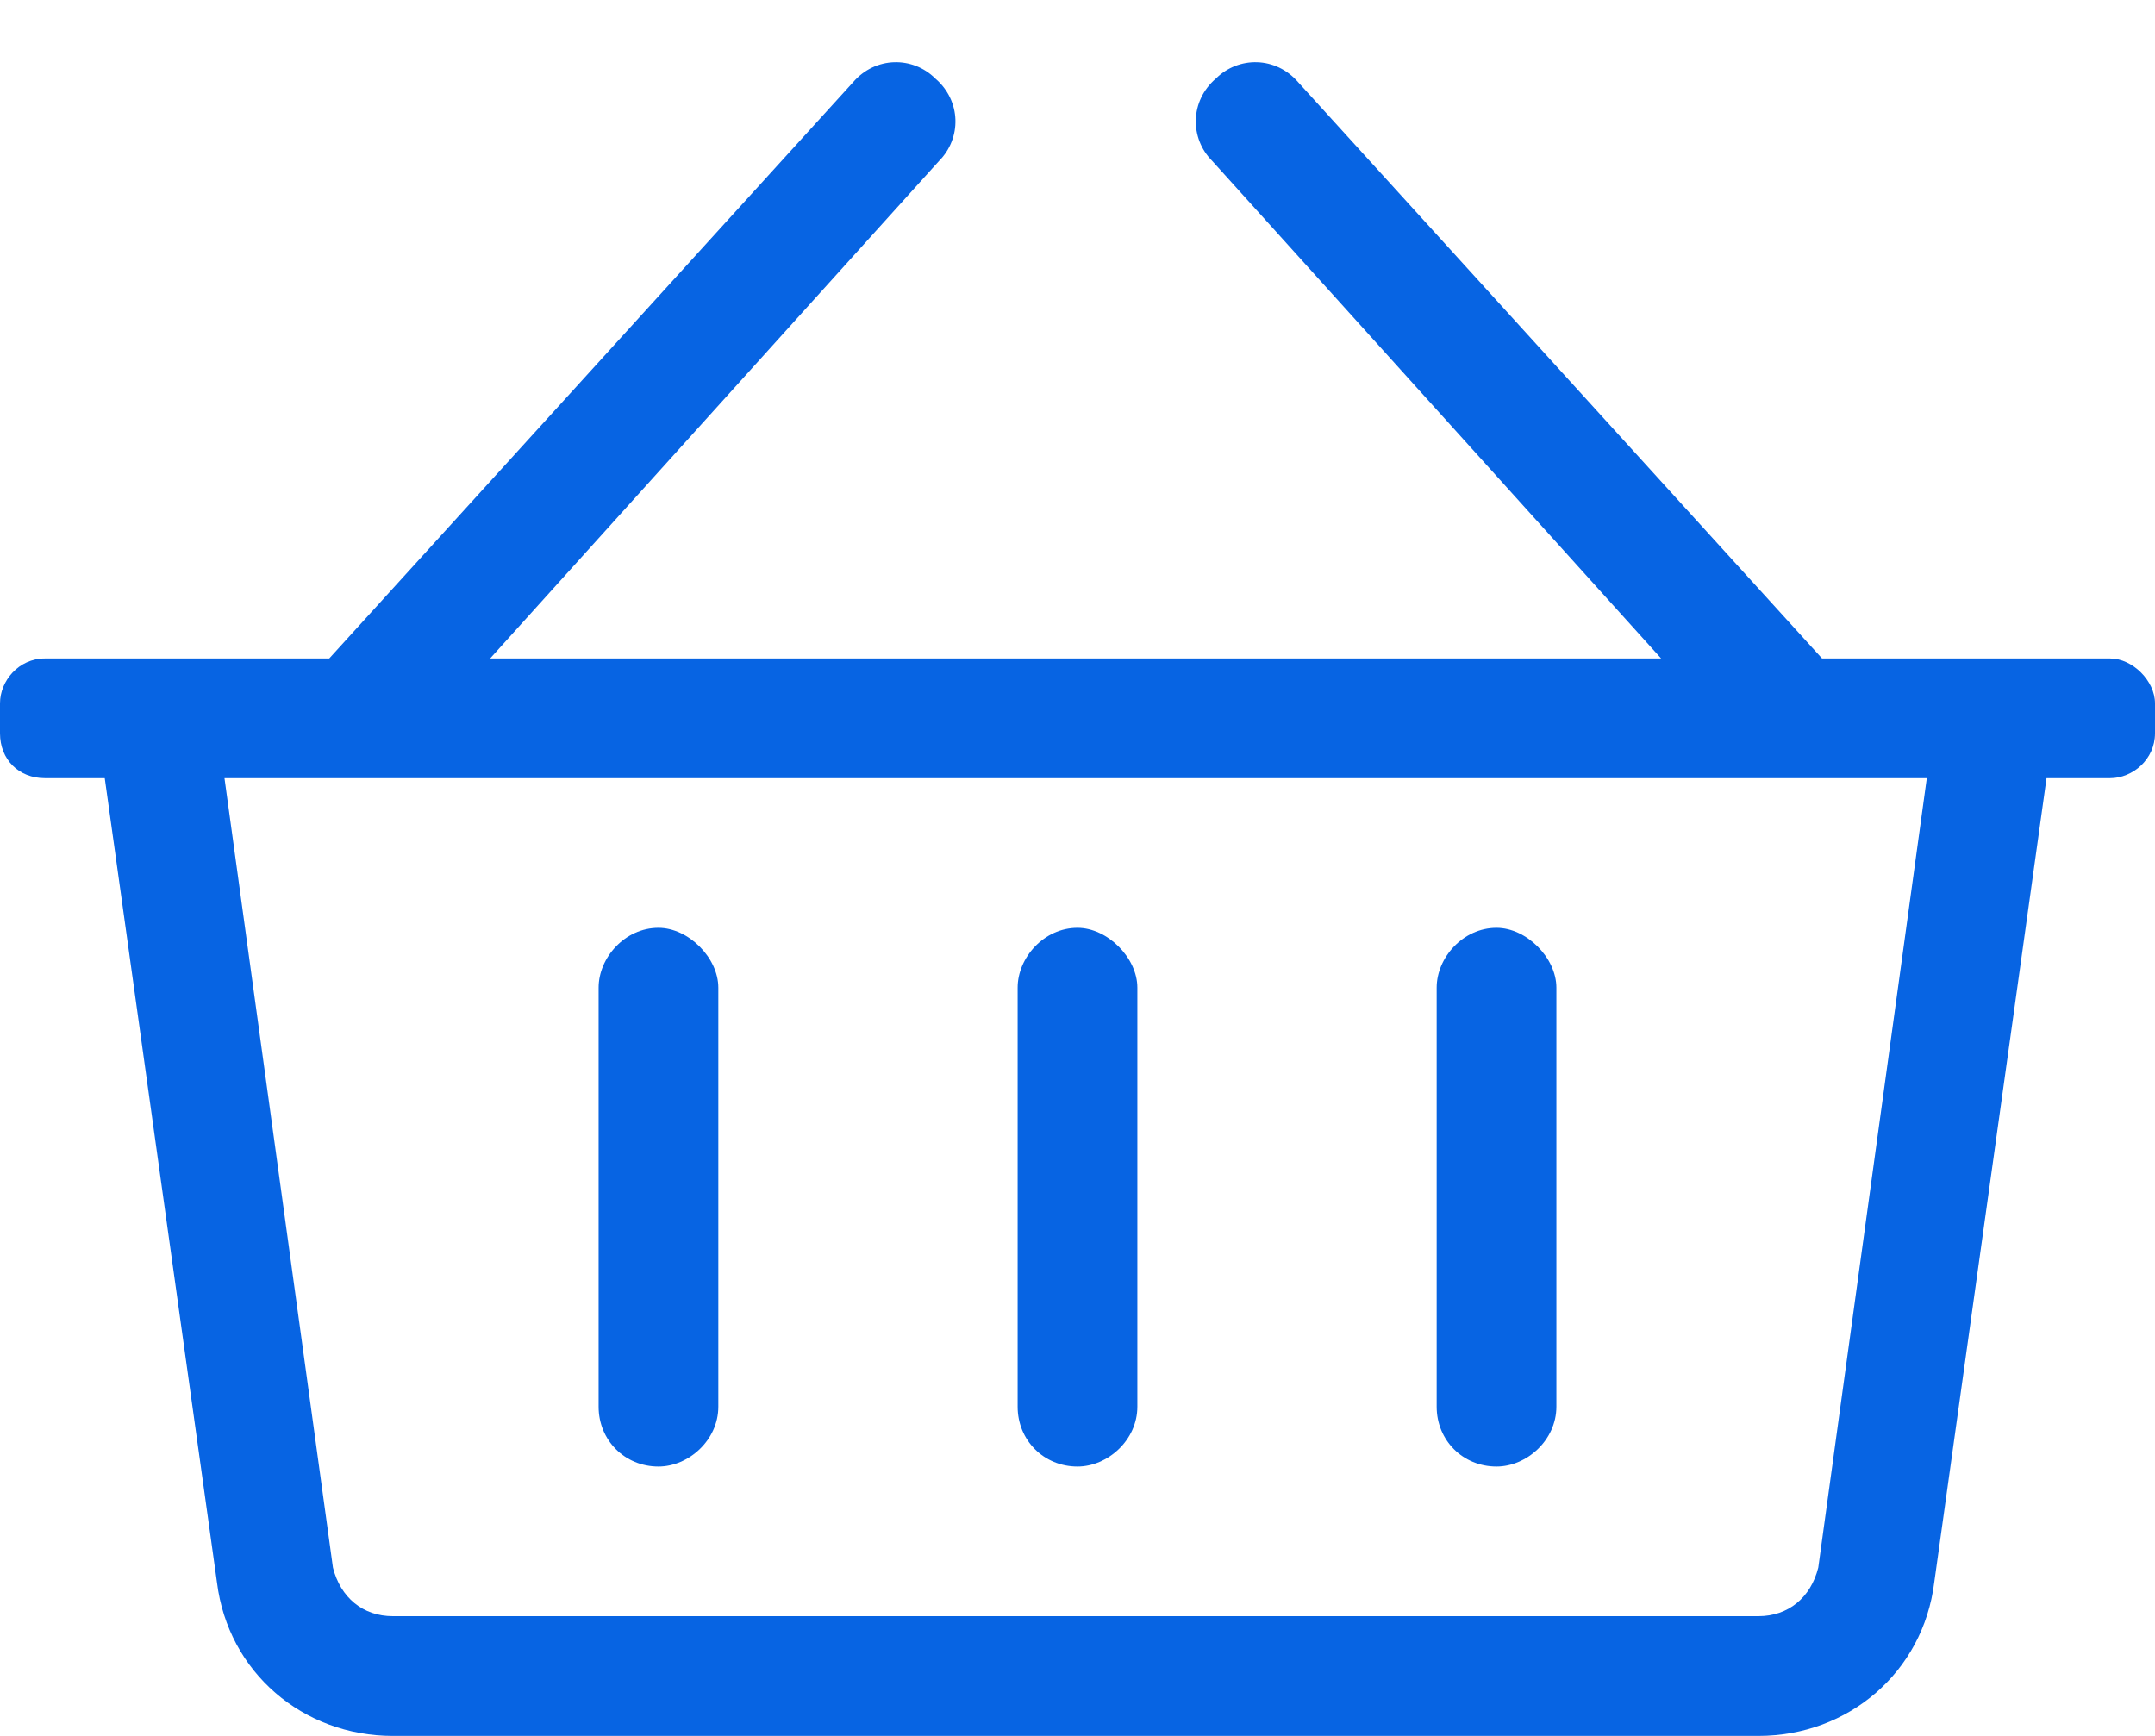 <svg width="36" height="29" viewBox="0 0 36 29" fill="none" xmlns="http://www.w3.org/2000/svg">
<path d="M35.25 11H30.438L21.688 1.375C21.312 0.938 20.688 0.938 20.312 1.312C19.875 1.688 19.875 2.312 20.25 2.688L27.75 11H8.188L15.688 2.688C16.062 2.312 16.062 1.688 15.625 1.312C15.25 0.938 14.625 0.938 14.25 1.375L5.5 11H0.75C0.312 11 0 11.375 0 11.75V12.25C0 12.688 0.312 13 0.75 13H1.75L3.625 26.438C3.812 27.938 5.062 29 6.562 29H29.375C30.875 29 32.125 27.938 32.312 26.438L34.188 13H35.25C35.625 13 36 12.688 36 12.25V11.75C36 11.375 35.625 11 35.25 11ZM30.375 26.188C30.25 26.688 29.875 27 29.375 27H6.562C6.062 27 5.688 26.688 5.562 26.188L3.75 13H32.188L30.375 26.188ZM19 16.5C19 16 18.5 15.5 18 15.5C17.438 15.5 17 16 17 16.5V23.5C17 24.062 17.438 24.5 18 24.5C18.5 24.5 19 24.062 19 23.5V16.5ZM26 16.5C26 16 25.5 15.5 25 15.5C24.438 15.5 24 16 24 16.5V23.5C24 24.062 24.438 24.5 25 24.5C25.5 24.5 26 24.062 26 23.5V16.5ZM12 16.5C12 16 11.5 15.5 11 15.5C10.438 15.5 10 16 10 16.5V23.5C10 24.062 10.438 24.5 11 24.5C11.5 24.5 12 24.062 12 23.5V16.5Z" fill="#0764E3"/>
</svg>
